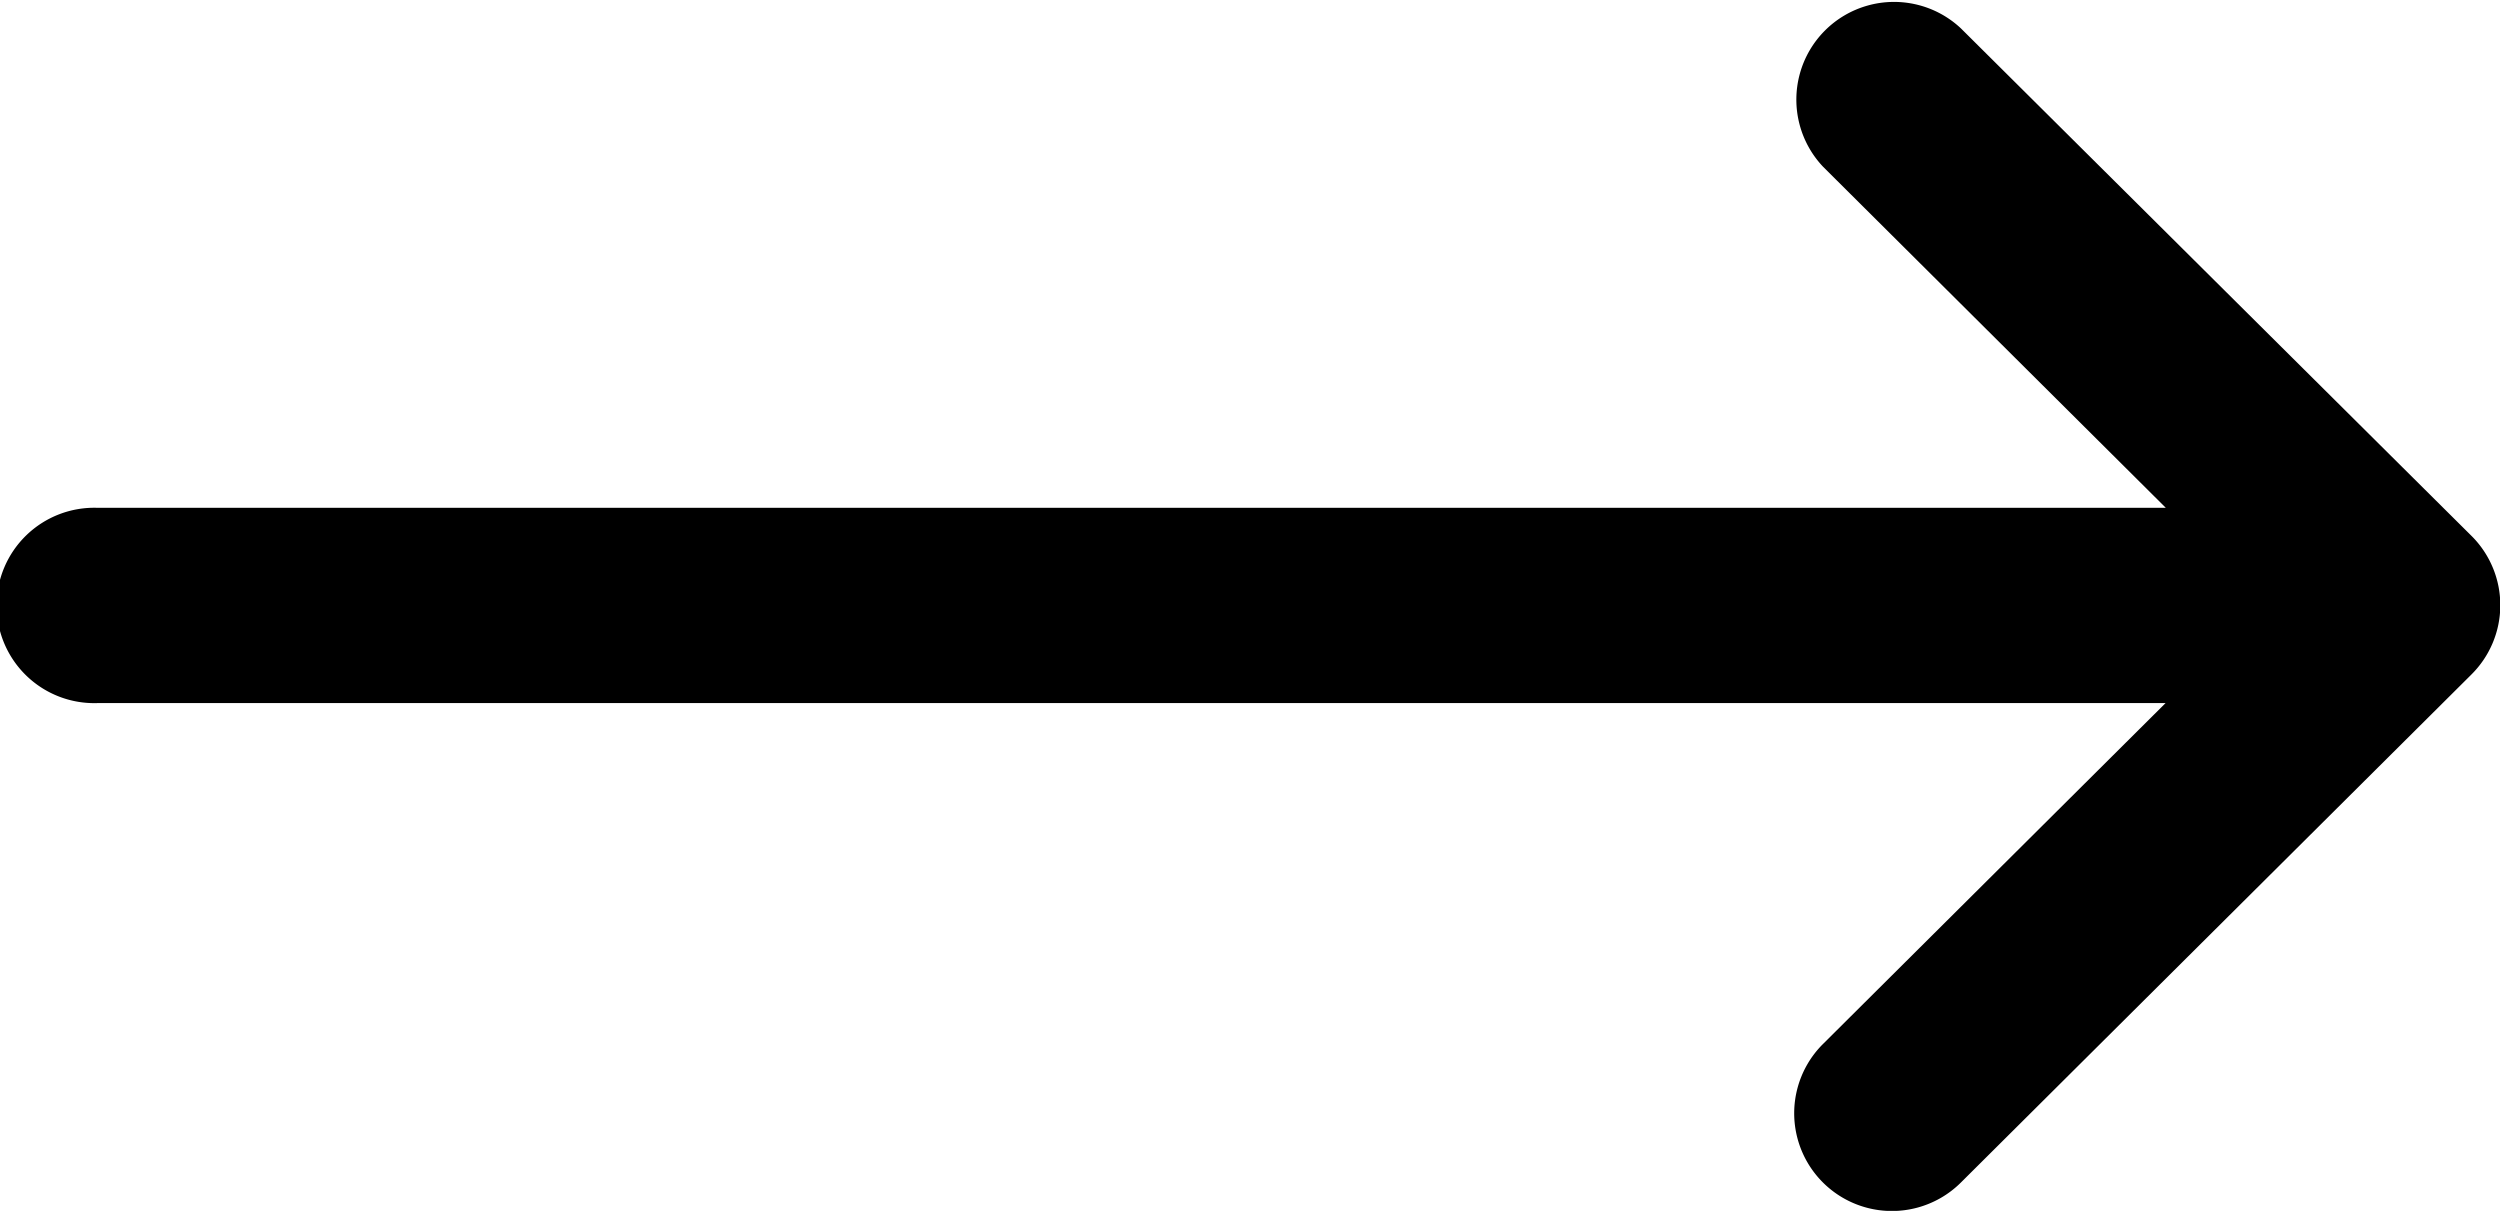 <svg xmlns="http://www.w3.org/2000/svg" width="21.036" height="10.189" viewBox="0 0 21.036 10.189">
  <path id="Pfad_887" data-name="Pfad 887" d="M20.8,136.513h0L16.5,132.239a.822.822,0,0,0-1.159,1.165l2.883,2.869H.822a.822.822,0,1,0,0,1.643h17.4l-2.883,2.869A.822.822,0,0,0,16.5,141.95l4.294-4.273h0A.822.822,0,0,0,20.8,136.513Z" transform="translate(0 -132)"/>
</svg>

